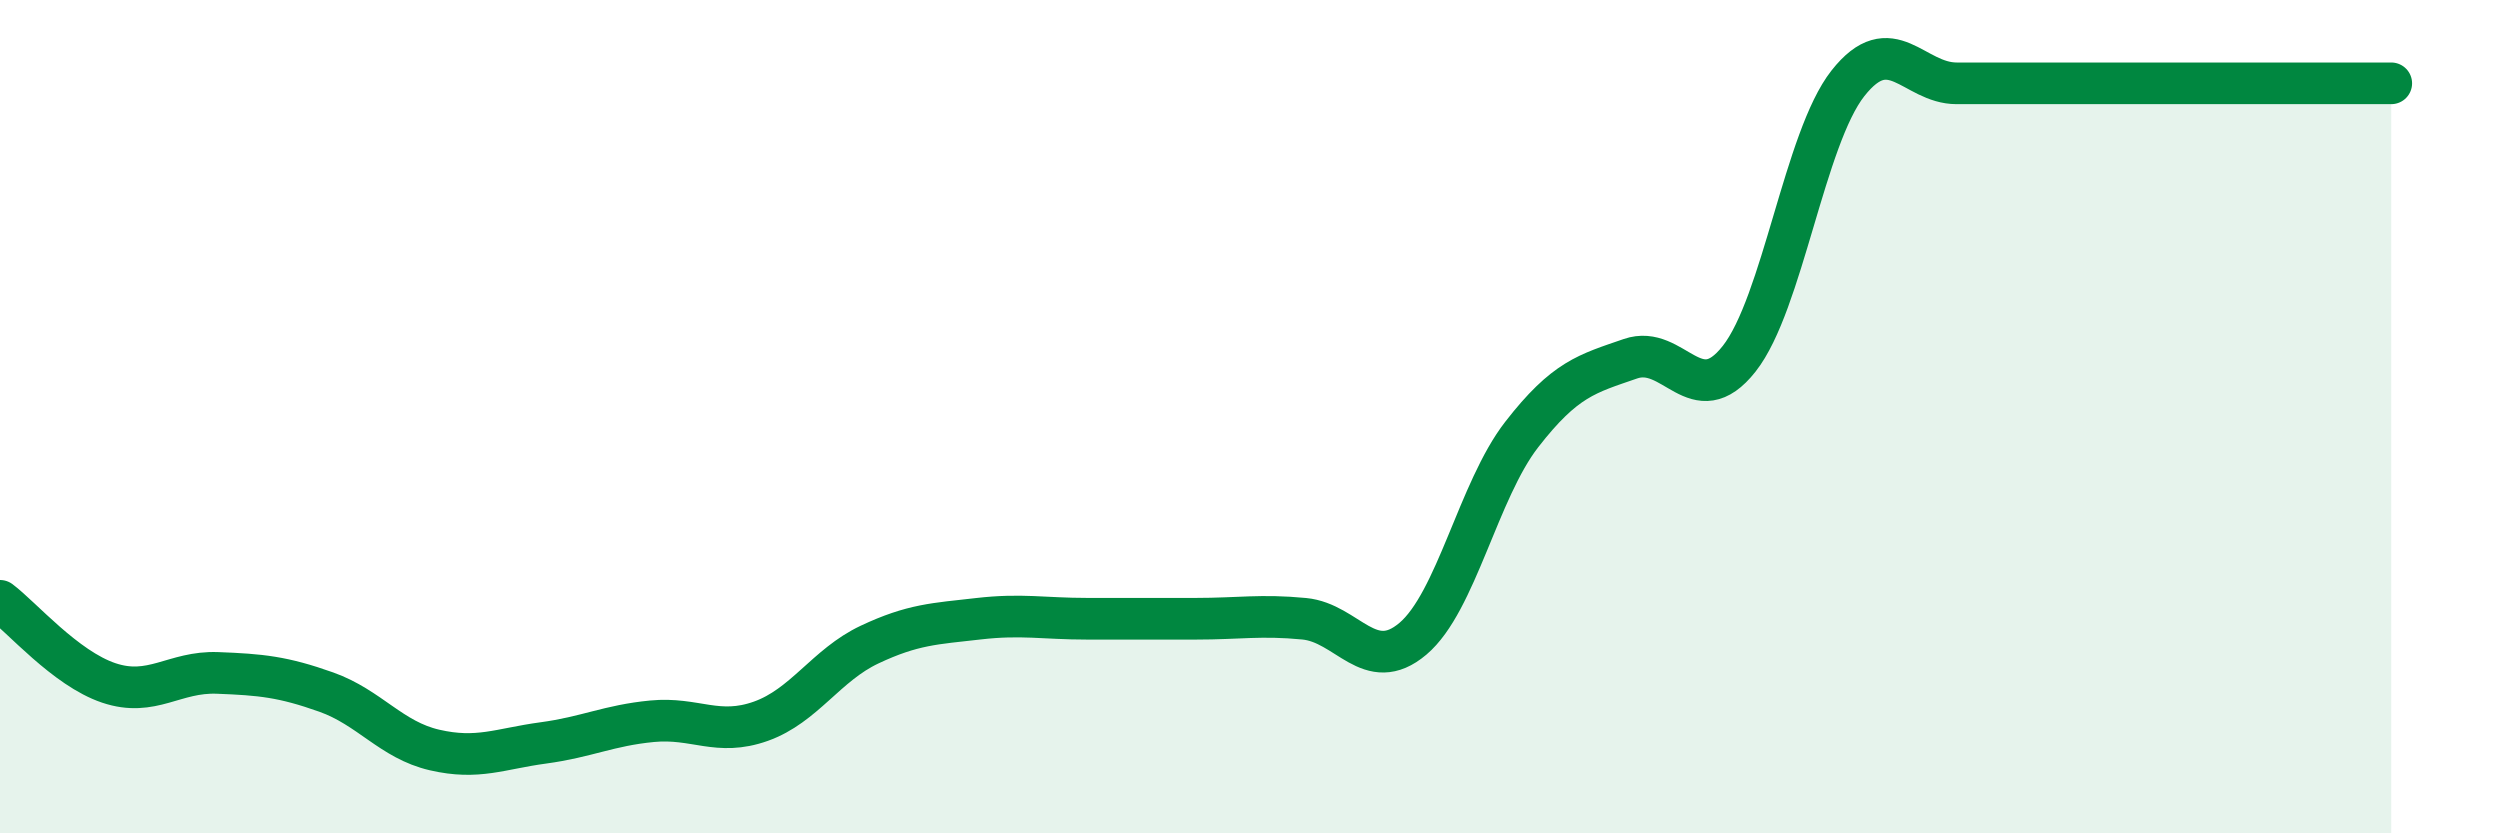
    <svg width="60" height="20" viewBox="0 0 60 20" xmlns="http://www.w3.org/2000/svg">
      <path
        d="M 0,14.42 C 0.52,14.81 1.57,16.04 2.61,16.39 C 3.65,16.74 4.18,16.11 5.22,16.15 C 6.26,16.19 6.79,16.24 7.83,16.61 C 8.87,16.98 9.39,17.76 10.43,18 C 11.47,18.24 12,17.97 13.04,17.83 C 14.08,17.69 14.61,17.41 15.65,17.31 C 16.69,17.21 17.22,17.68 18.26,17.31 C 19.3,16.94 19.83,15.96 20.87,15.47 C 21.91,14.98 22.44,14.97 23.48,14.85 C 24.52,14.73 25.05,14.85 26.09,14.85 C 27.13,14.85 27.66,14.85 28.7,14.85 C 29.74,14.85 30.26,14.75 31.3,14.85 C 32.34,14.95 32.87,16.21 33.91,15.33 C 34.95,14.45 35.48,11.77 36.52,10.43 C 37.56,9.09 38.09,8.97 39.13,8.61 C 40.17,8.25 40.7,9.93 41.74,8.61 C 42.78,7.29 43.31,3.32 44.35,2 C 45.39,0.68 45.92,2 46.96,2 C 48,2 48.53,2 49.57,2 C 50.61,2 51.13,2 52.17,2 C 53.21,2 53.74,2 54.78,2 C 55.82,2 56.87,2 57.39,2L57.39 20L0 20Z"
        fill="#008740"
        opacity="0.1"
        stroke-linecap="round"
        stroke-linejoin="round"
      />
      <path
        d="M 0,14.42 C 0.52,14.81 1.57,16.04 2.61,16.39 C 3.65,16.74 4.18,16.11 5.22,16.15 C 6.26,16.19 6.79,16.24 7.83,16.61 C 8.87,16.98 9.39,17.76 10.43,18 C 11.47,18.24 12,17.97 13.04,17.83 C 14.08,17.69 14.61,17.41 15.65,17.31 C 16.69,17.21 17.22,17.68 18.26,17.31 C 19.3,16.94 19.83,15.96 20.87,15.47 C 21.91,14.98 22.44,14.97 23.48,14.85 C 24.52,14.73 25.05,14.85 26.09,14.85 C 27.13,14.85 27.66,14.85 28.7,14.85 C 29.74,14.85 30.26,14.75 31.3,14.85 C 32.34,14.95 32.87,16.21 33.91,15.33 C 34.95,14.45 35.48,11.77 36.52,10.43 C 37.56,9.09 38.09,8.97 39.13,8.61 C 40.17,8.25 40.7,9.93 41.74,8.61 C 42.78,7.29 43.31,3.32 44.35,2 C 45.39,0.68 45.92,2 46.96,2 C 48,2 48.53,2 49.57,2 C 50.61,2 51.13,2 52.17,2 C 53.21,2 53.74,2 54.78,2 C 55.82,2 56.87,2 57.39,2"
        stroke="#008740"
        stroke-width="1"
        fill="none"
        stroke-linecap="round"
        stroke-linejoin="round"
      />
    </svg>
  